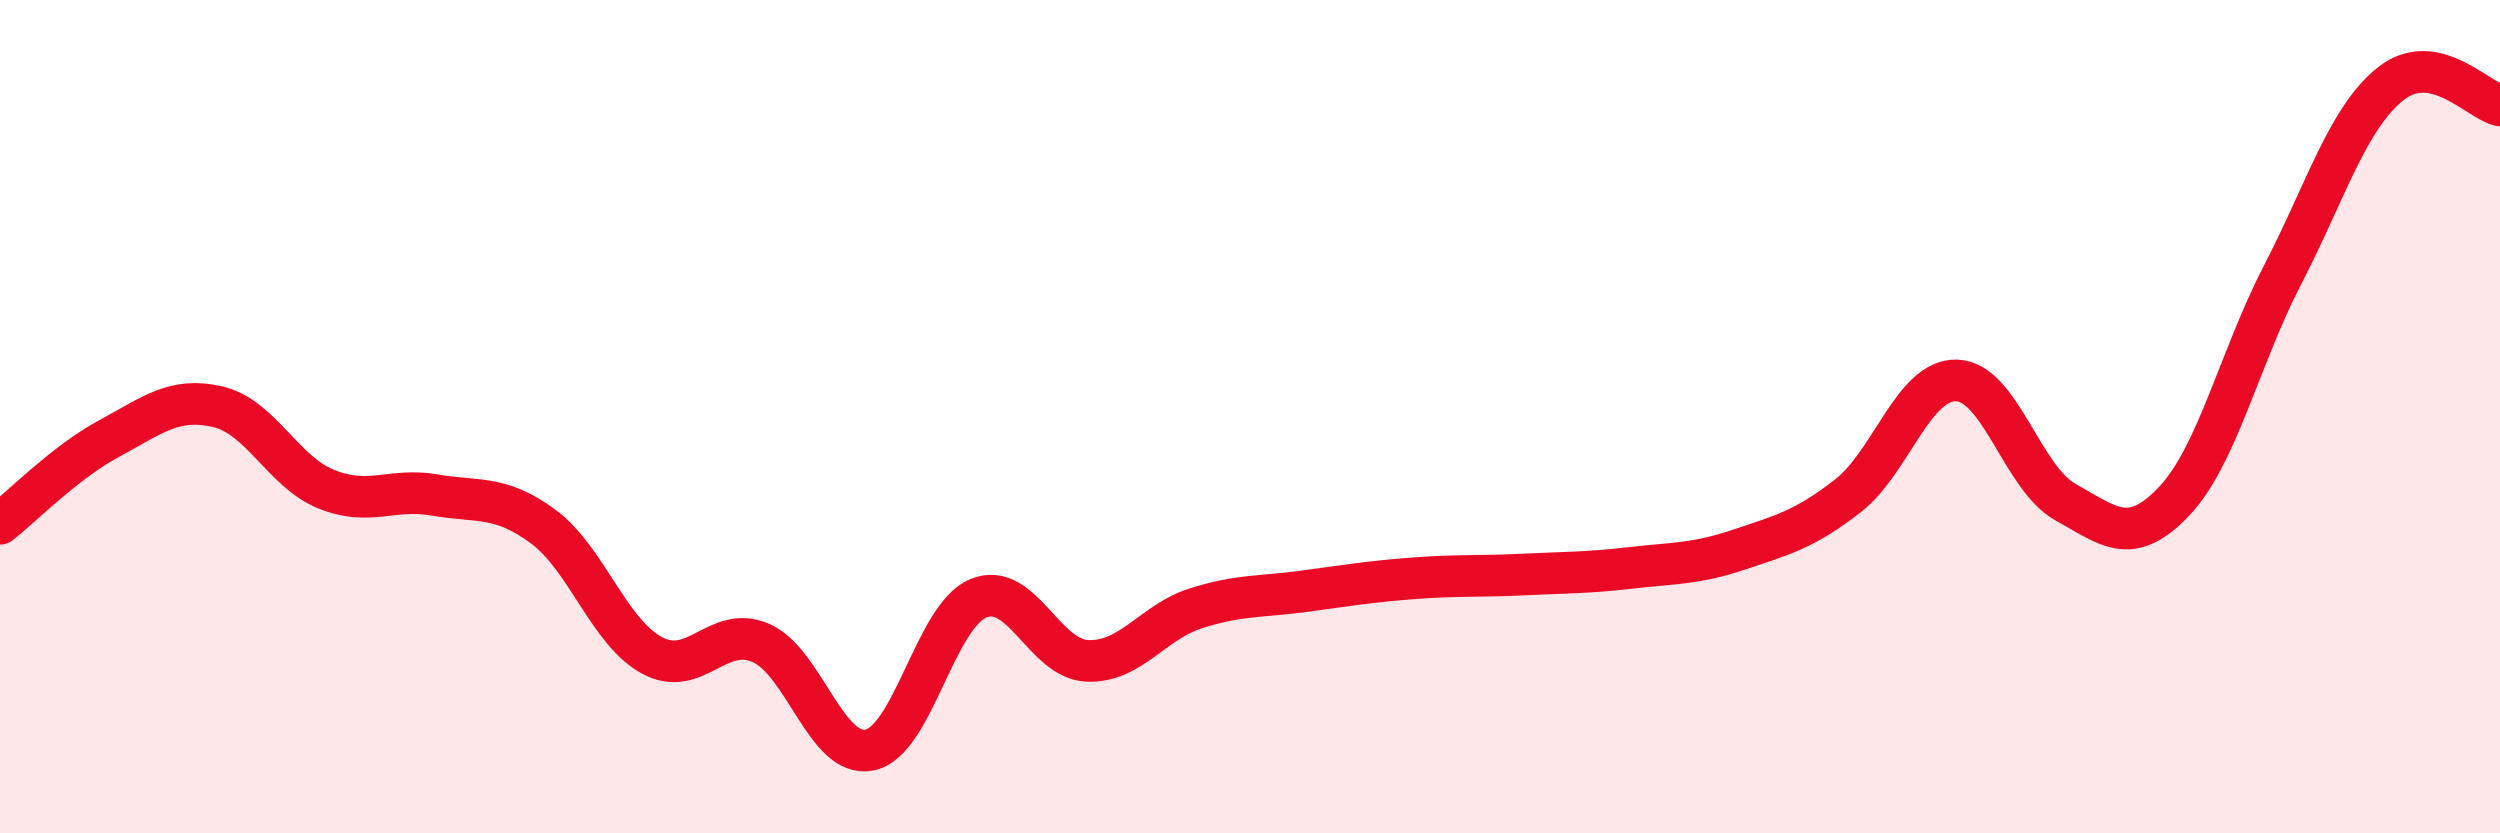 
    <svg width="60" height="20" viewBox="0 0 60 20" xmlns="http://www.w3.org/2000/svg">
      <path
        d="M 0,12.57 C 0.52,12.16 1.57,11.09 2.61,10.53 C 3.65,9.97 4.18,9.52 5.22,9.76 C 6.26,10 6.79,11.32 7.83,11.74 C 8.87,12.16 9.39,11.7 10.43,11.88 C 11.47,12.06 12,11.87 13.04,12.64 C 14.08,13.41 14.61,15.17 15.65,15.73 C 16.69,16.29 17.22,14.98 18.26,15.43 C 19.3,15.88 19.83,18.21 20.87,18 C 21.91,17.79 22.44,14.79 23.48,14.36 C 24.52,13.93 25.05,15.81 26.09,15.86 C 27.13,15.91 27.66,14.93 28.7,14.6 C 29.74,14.27 30.26,14.33 31.3,14.19 C 32.34,14.05 32.87,13.96 33.91,13.88 C 34.95,13.8 35.48,13.84 36.52,13.79 C 37.56,13.74 38.09,13.75 39.13,13.63 C 40.17,13.51 40.7,13.54 41.74,13.19 C 42.78,12.84 43.31,12.71 44.35,11.9 C 45.39,11.09 45.92,9.1 46.96,9.13 C 48,9.16 48.53,11.47 49.57,12.05 C 50.61,12.63 51.13,13.13 52.17,12.04 C 53.21,10.95 53.74,8.61 54.78,6.6 C 55.82,4.59 56.35,2.81 57.39,2 C 58.43,1.19 59.48,2.42 60,2.53L60 20L0 20Z"
        fill="#EB0A25"
        opacity="0.1"
        stroke-linecap="round"
        stroke-linejoin="round"
      />
      <path
        d="M 0,12.57 C 0.52,12.16 1.57,11.09 2.61,10.53 C 3.65,9.97 4.18,9.52 5.22,9.76 C 6.26,10 6.79,11.32 7.83,11.74 C 8.87,12.16 9.39,11.7 10.43,11.88 C 11.47,12.06 12,11.87 13.04,12.64 C 14.08,13.41 14.61,15.17 15.65,15.73 C 16.69,16.29 17.22,14.98 18.26,15.43 C 19.3,15.88 19.83,18.21 20.87,18 C 21.91,17.79 22.44,14.79 23.48,14.36 C 24.52,13.93 25.05,15.81 26.09,15.86 C 27.13,15.91 27.66,14.93 28.7,14.6 C 29.74,14.27 30.26,14.33 31.3,14.19 C 32.34,14.05 32.87,13.96 33.91,13.88 C 34.95,13.8 35.48,13.84 36.52,13.79 C 37.56,13.74 38.09,13.75 39.13,13.63 C 40.17,13.51 40.7,13.54 41.74,13.19 C 42.78,12.84 43.31,12.71 44.35,11.9 C 45.39,11.09 45.92,9.1 46.96,9.13 C 48,9.16 48.53,11.47 49.57,12.05 C 50.61,12.63 51.13,13.13 52.17,12.04 C 53.21,10.95 53.74,8.61 54.78,6.6 C 55.82,4.59 56.35,2.81 57.39,2 C 58.43,1.19 59.48,2.42 60,2.53"
        stroke="#EB0A25"
        stroke-width="1"
        fill="none"
        stroke-linecap="round"
        stroke-linejoin="round"
      />
    </svg>
  